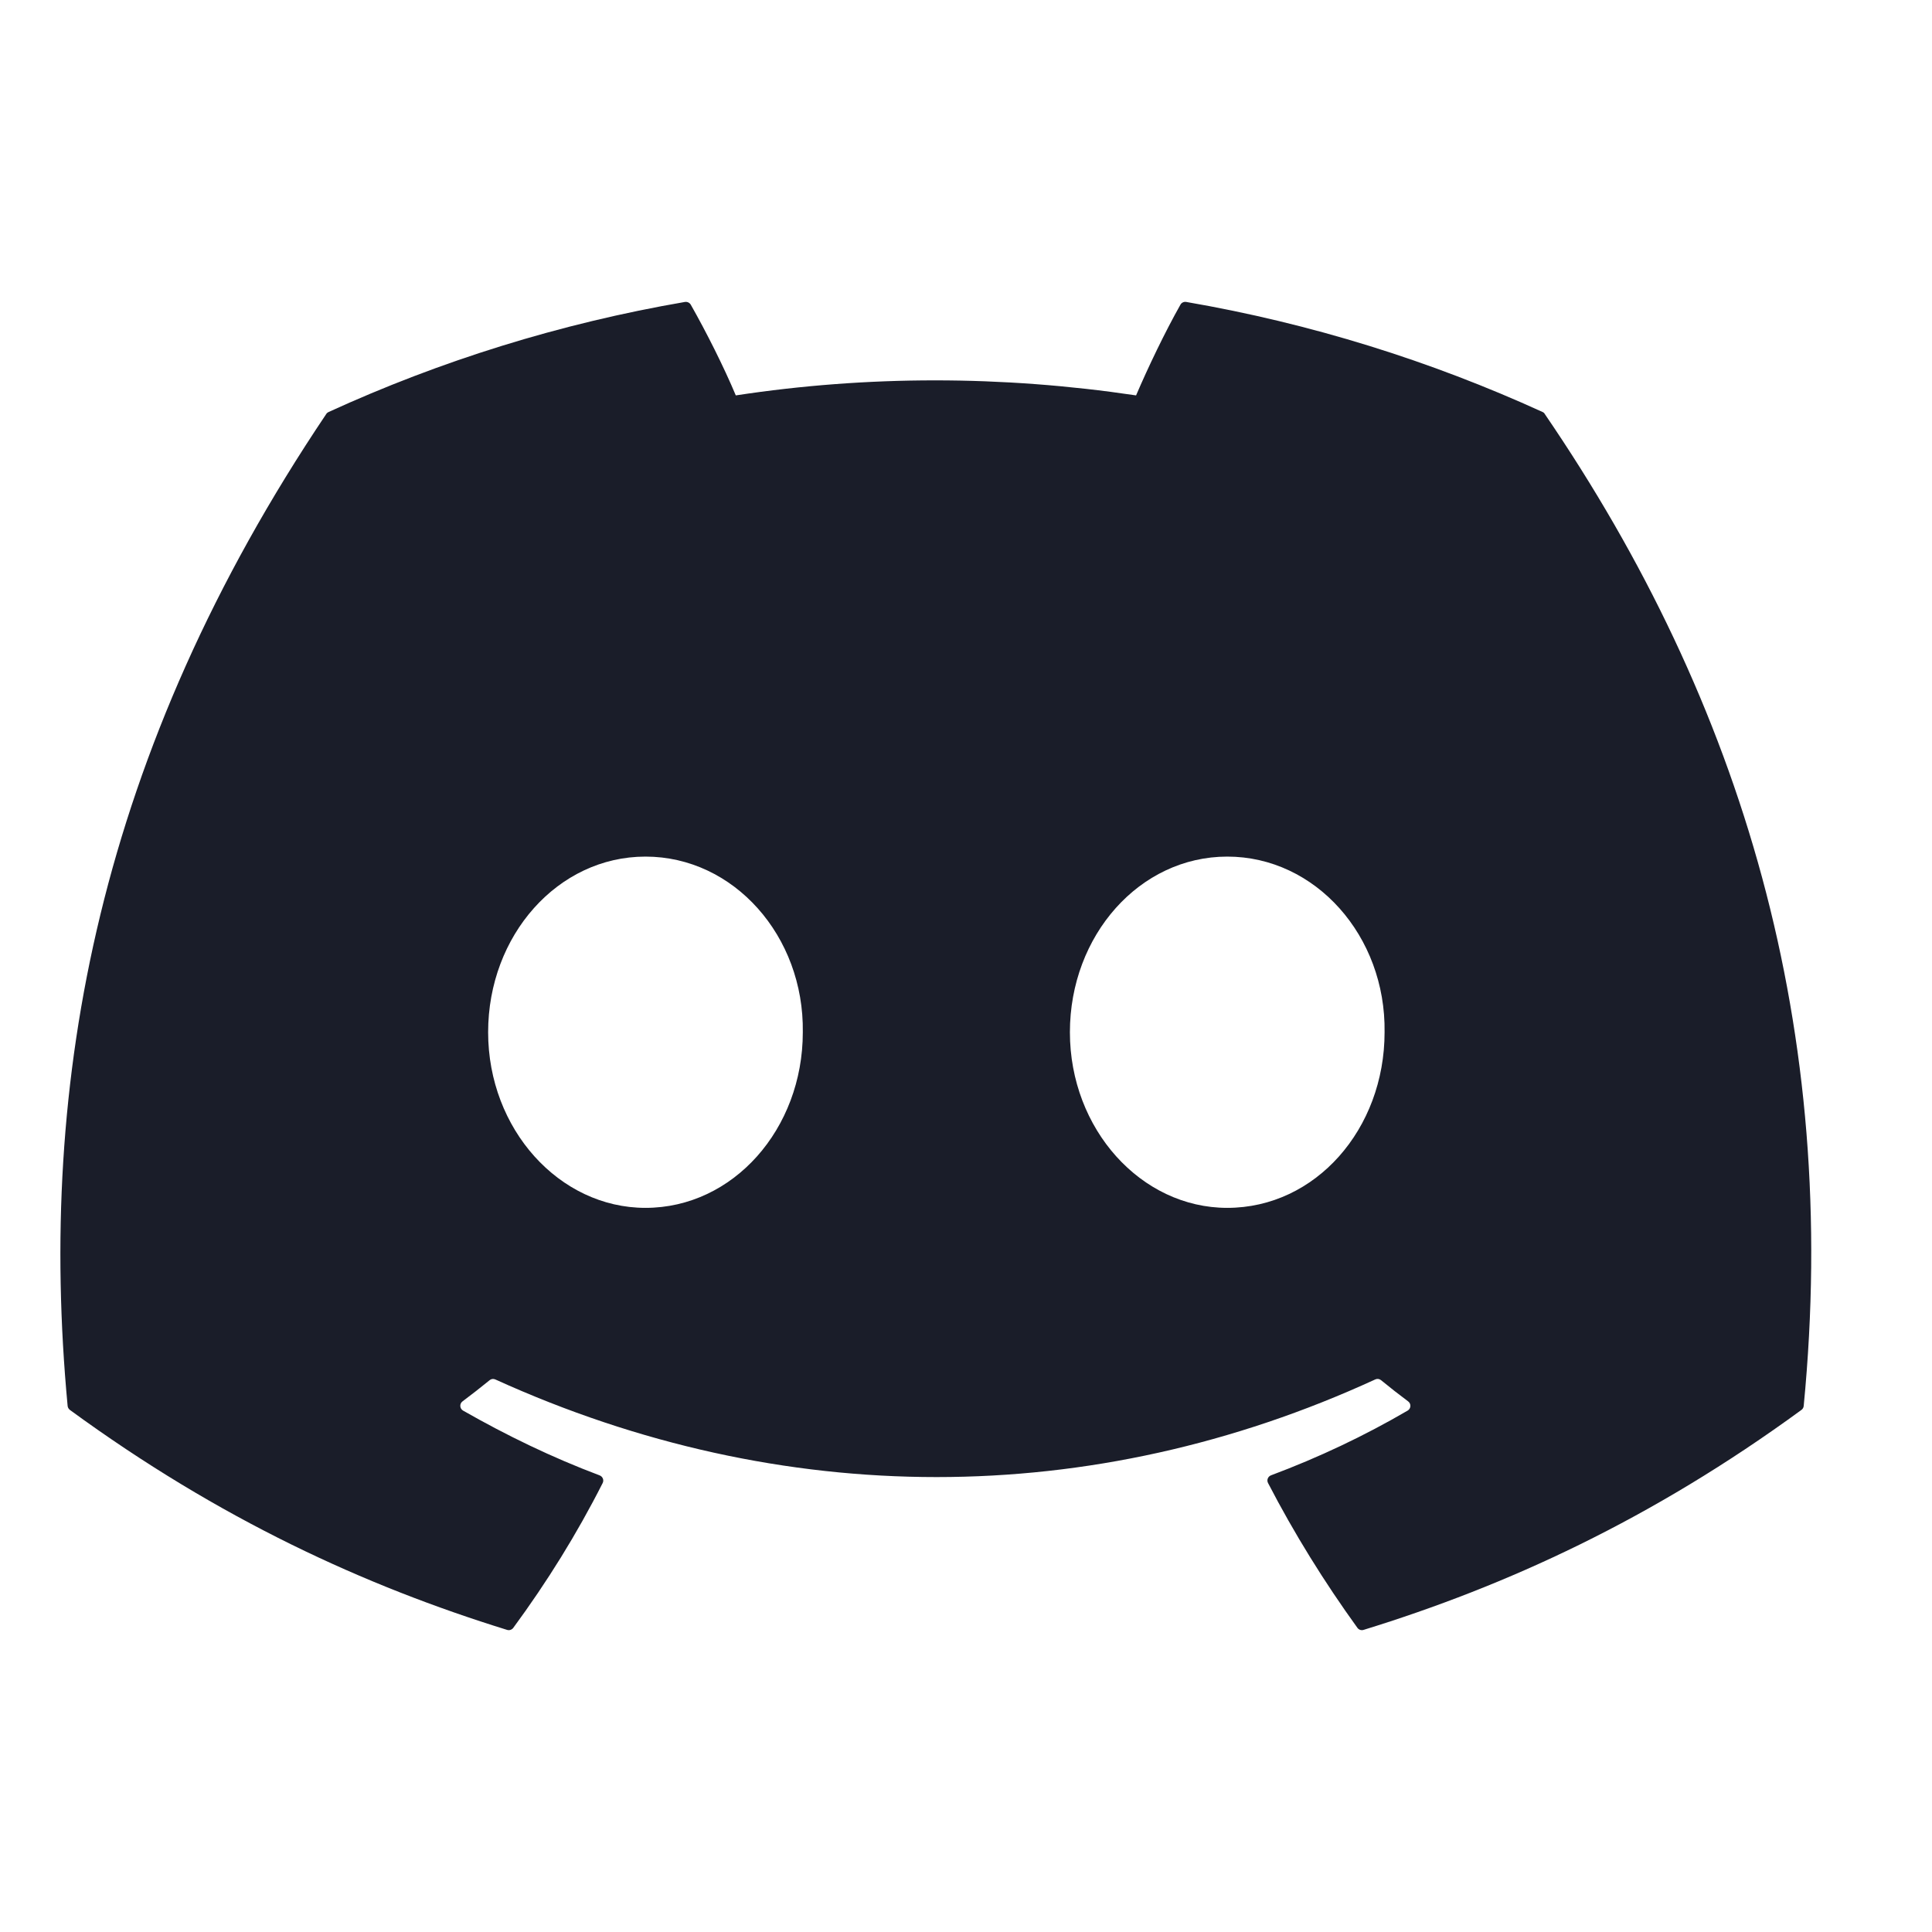 <svg width="32" height="32" viewBox="0 0 32 32" fill="none" xmlns="http://www.w3.org/2000/svg">
<path d="M25.55 6.824C23.701 5.98 21.719 5.358 19.647 5.001C19.609 4.995 19.571 5.012 19.552 5.046C19.297 5.497 19.015 6.086 18.817 6.549C16.588 6.217 14.37 6.217 12.187 6.549C11.989 6.076 11.697 5.497 11.441 5.046C11.421 5.013 11.384 4.996 11.346 5.001C9.275 5.357 7.292 5.978 5.443 6.824C5.427 6.831 5.413 6.842 5.404 6.857C1.645 12.447 0.615 17.9 1.12 23.285C1.122 23.312 1.137 23.337 1.158 23.353C3.638 25.166 6.041 26.266 8.399 26.996C8.437 27.008 8.477 26.994 8.501 26.963C9.059 26.205 9.556 25.405 9.982 24.564C10.007 24.515 9.983 24.457 9.932 24.437C9.143 24.14 8.392 23.776 7.67 23.364C7.613 23.331 7.608 23.25 7.661 23.211C7.813 23.097 7.965 22.979 8.11 22.86C8.136 22.838 8.173 22.834 8.204 22.848C12.95 25.004 18.088 25.004 22.778 22.848C22.809 22.833 22.845 22.837 22.873 22.859C23.018 22.978 23.17 23.097 23.323 23.211C23.376 23.25 23.372 23.331 23.315 23.364C22.593 23.785 21.842 24.14 21.052 24.436C21 24.456 20.977 24.515 21.003 24.564C21.438 25.404 21.935 26.203 22.483 26.962C22.506 26.994 22.547 27.008 22.585 26.996C24.954 26.266 27.357 25.166 29.837 23.353C29.859 23.337 29.873 23.313 29.875 23.286C30.48 17.06 28.862 11.652 25.587 6.858C25.579 6.842 25.566 6.831 25.55 6.824ZM10.691 20.006C9.262 20.006 8.085 18.701 8.085 17.097C8.085 15.494 9.239 14.188 10.691 14.188C12.154 14.188 13.32 15.505 13.297 17.097C13.297 18.701 12.143 20.006 10.691 20.006ZM20.327 20.006C18.898 20.006 17.721 18.701 17.721 17.097C17.721 15.494 18.875 14.188 20.327 14.188C21.79 14.188 22.956 15.505 22.933 17.097C22.933 18.701 21.79 20.006 20.327 20.006Z" fill="#1A1D29"/>
</svg>
